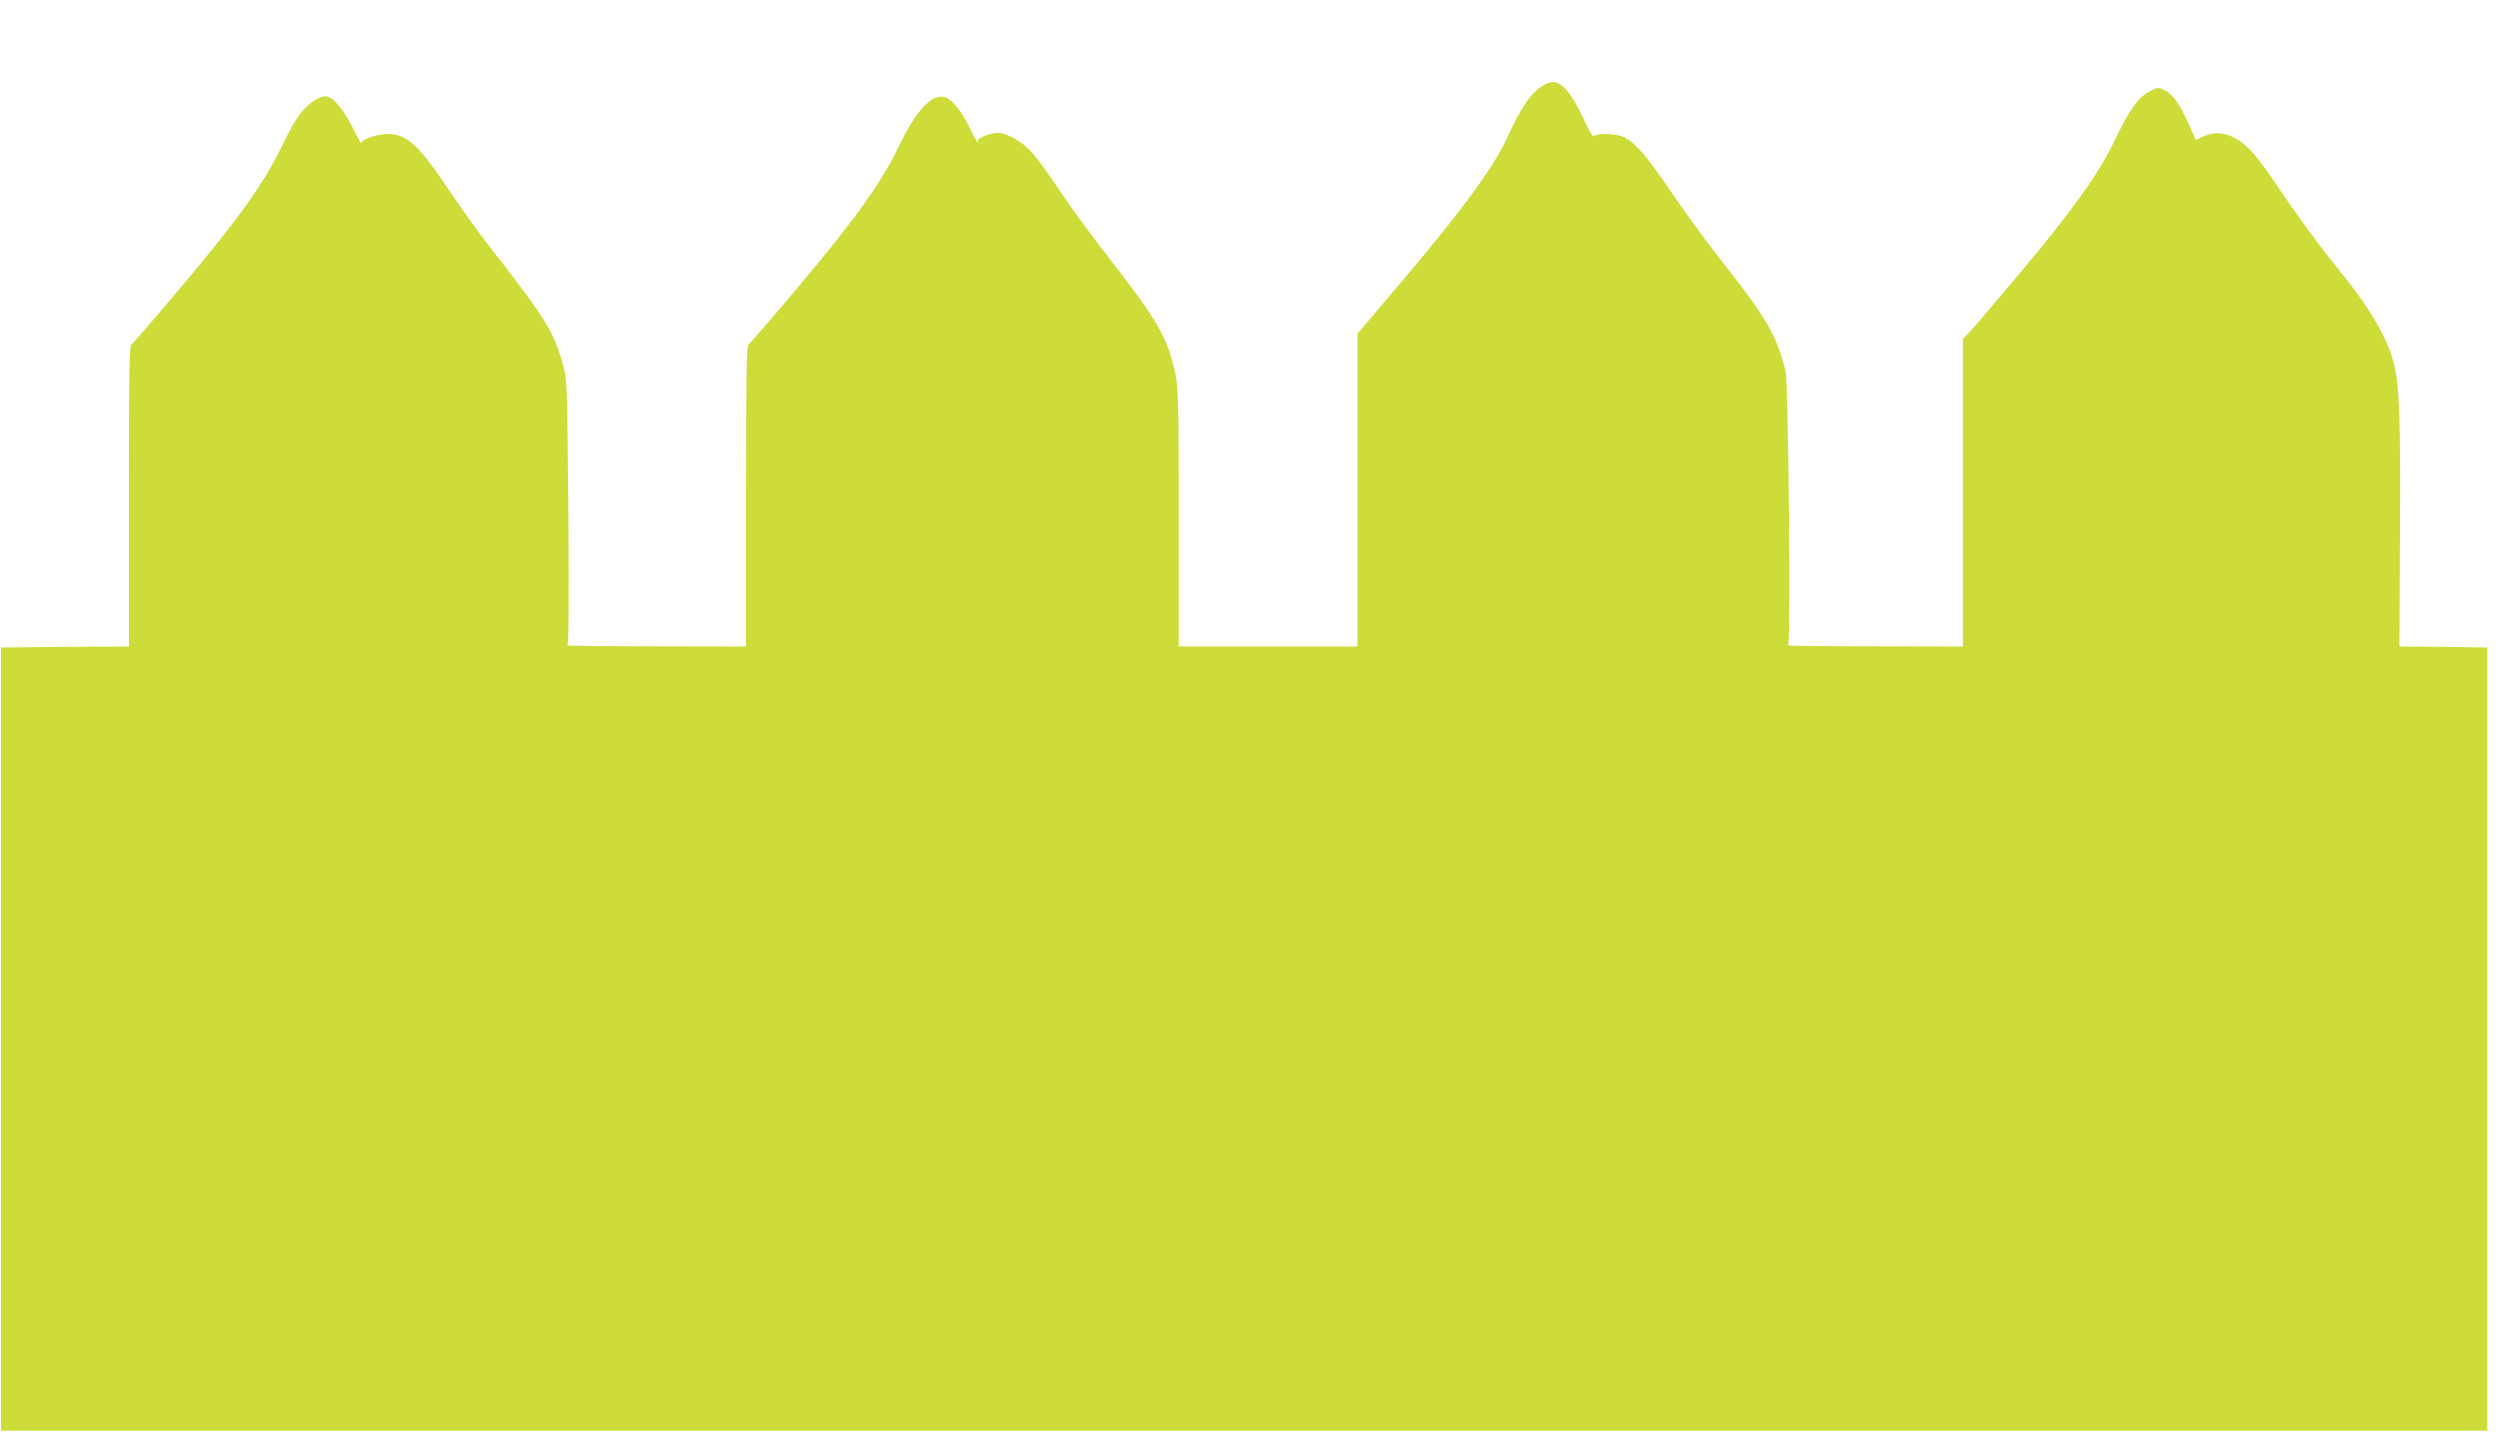 <?xml version="1.0" standalone="no"?>
<!DOCTYPE svg PUBLIC "-//W3C//DTD SVG 20010904//EN"
 "http://www.w3.org/TR/2001/REC-SVG-20010904/DTD/svg10.dtd">
<svg version="1.0" xmlns="http://www.w3.org/2000/svg"
 width="1280pt" height="733pt" viewBox="0 0 1280 733"
 preserveAspectRatio="xMidYMid meet">
<g transform="translate(0,733) scale(0.1,-0.1)"
fill="#cddc39" stroke="none">
<path d="M7883 6881 c-51 -37 -104 -118 -161 -245 -66 -149 -224 -367 -517
-714 l-255 -301 0 -801 0 -800 -457 0 -458 0 0 658 c0 599 -2 665 -18 742 -39
181 -91 271 -338 588 -88 112 -202 268 -253 346 -52 77 -115 165 -142 195 -51
57 -128 101 -176 101 -36 0 -109 -30 -102 -41 3 -5 3 -9 0 -9 -2 0 -21 34 -41
75 -40 83 -86 142 -122 156 -67 25 -151 -61 -241 -250 -89 -186 -222 -372
-516 -721 -132 -157 -246 -289 -253 -293 -11 -6 -13 -154 -13 -777 l0 -770
-462 1 c-255 0 -458 2 -453 5 7 3 8 234 5 681 -6 659 -6 680 -28 758 -44 161
-92 239 -350 570 -69 87 -173 231 -232 320 -158 235 -215 288 -315 289 -52 1
-135 -28 -135 -47 0 -6 -17 25 -39 69 -39 81 -87 146 -123 165 -31 17 -81 -7
-132 -61 -31 -33 -67 -93 -112 -187 -92 -191 -220 -370 -512 -717 -135 -160
-251 -295 -259 -299 -11 -7 -13 -145 -13 -777 l0 -770 -328 -2 -327 -3 0
-2005 0 -2005 6365 0 6365 0 0 2005 0 2005 -225 3 -225 2 3 588 c3 593 -3 750
-33 867 -34 129 -123 281 -285 480 -106 131 -207 270 -309 421 -59 90 -123
172 -155 201 -80 73 -160 90 -237 49 l-26 -14 -33 74 c-47 108 -85 162 -125
181 -35 17 -37 17 -81 -6 -59 -32 -101 -92 -176 -248 -82 -172 -220 -365 -492
-688 -120 -143 -234 -276 -252 -295 l-34 -36 0 -787 0 -787 -452 1 c-249 0
-448 2 -443 5 14 6 2 1344 -13 1404 -45 182 -93 265 -321 556 -78 98 -196 260
-263 359 -126 185 -181 250 -239 281 -40 21 -146 25 -158 6 -4 -7 -26 29 -56
95 -56 122 -107 183 -153 183 -16 0 -47 -13 -69 -29z"/>
</g>
</svg>
